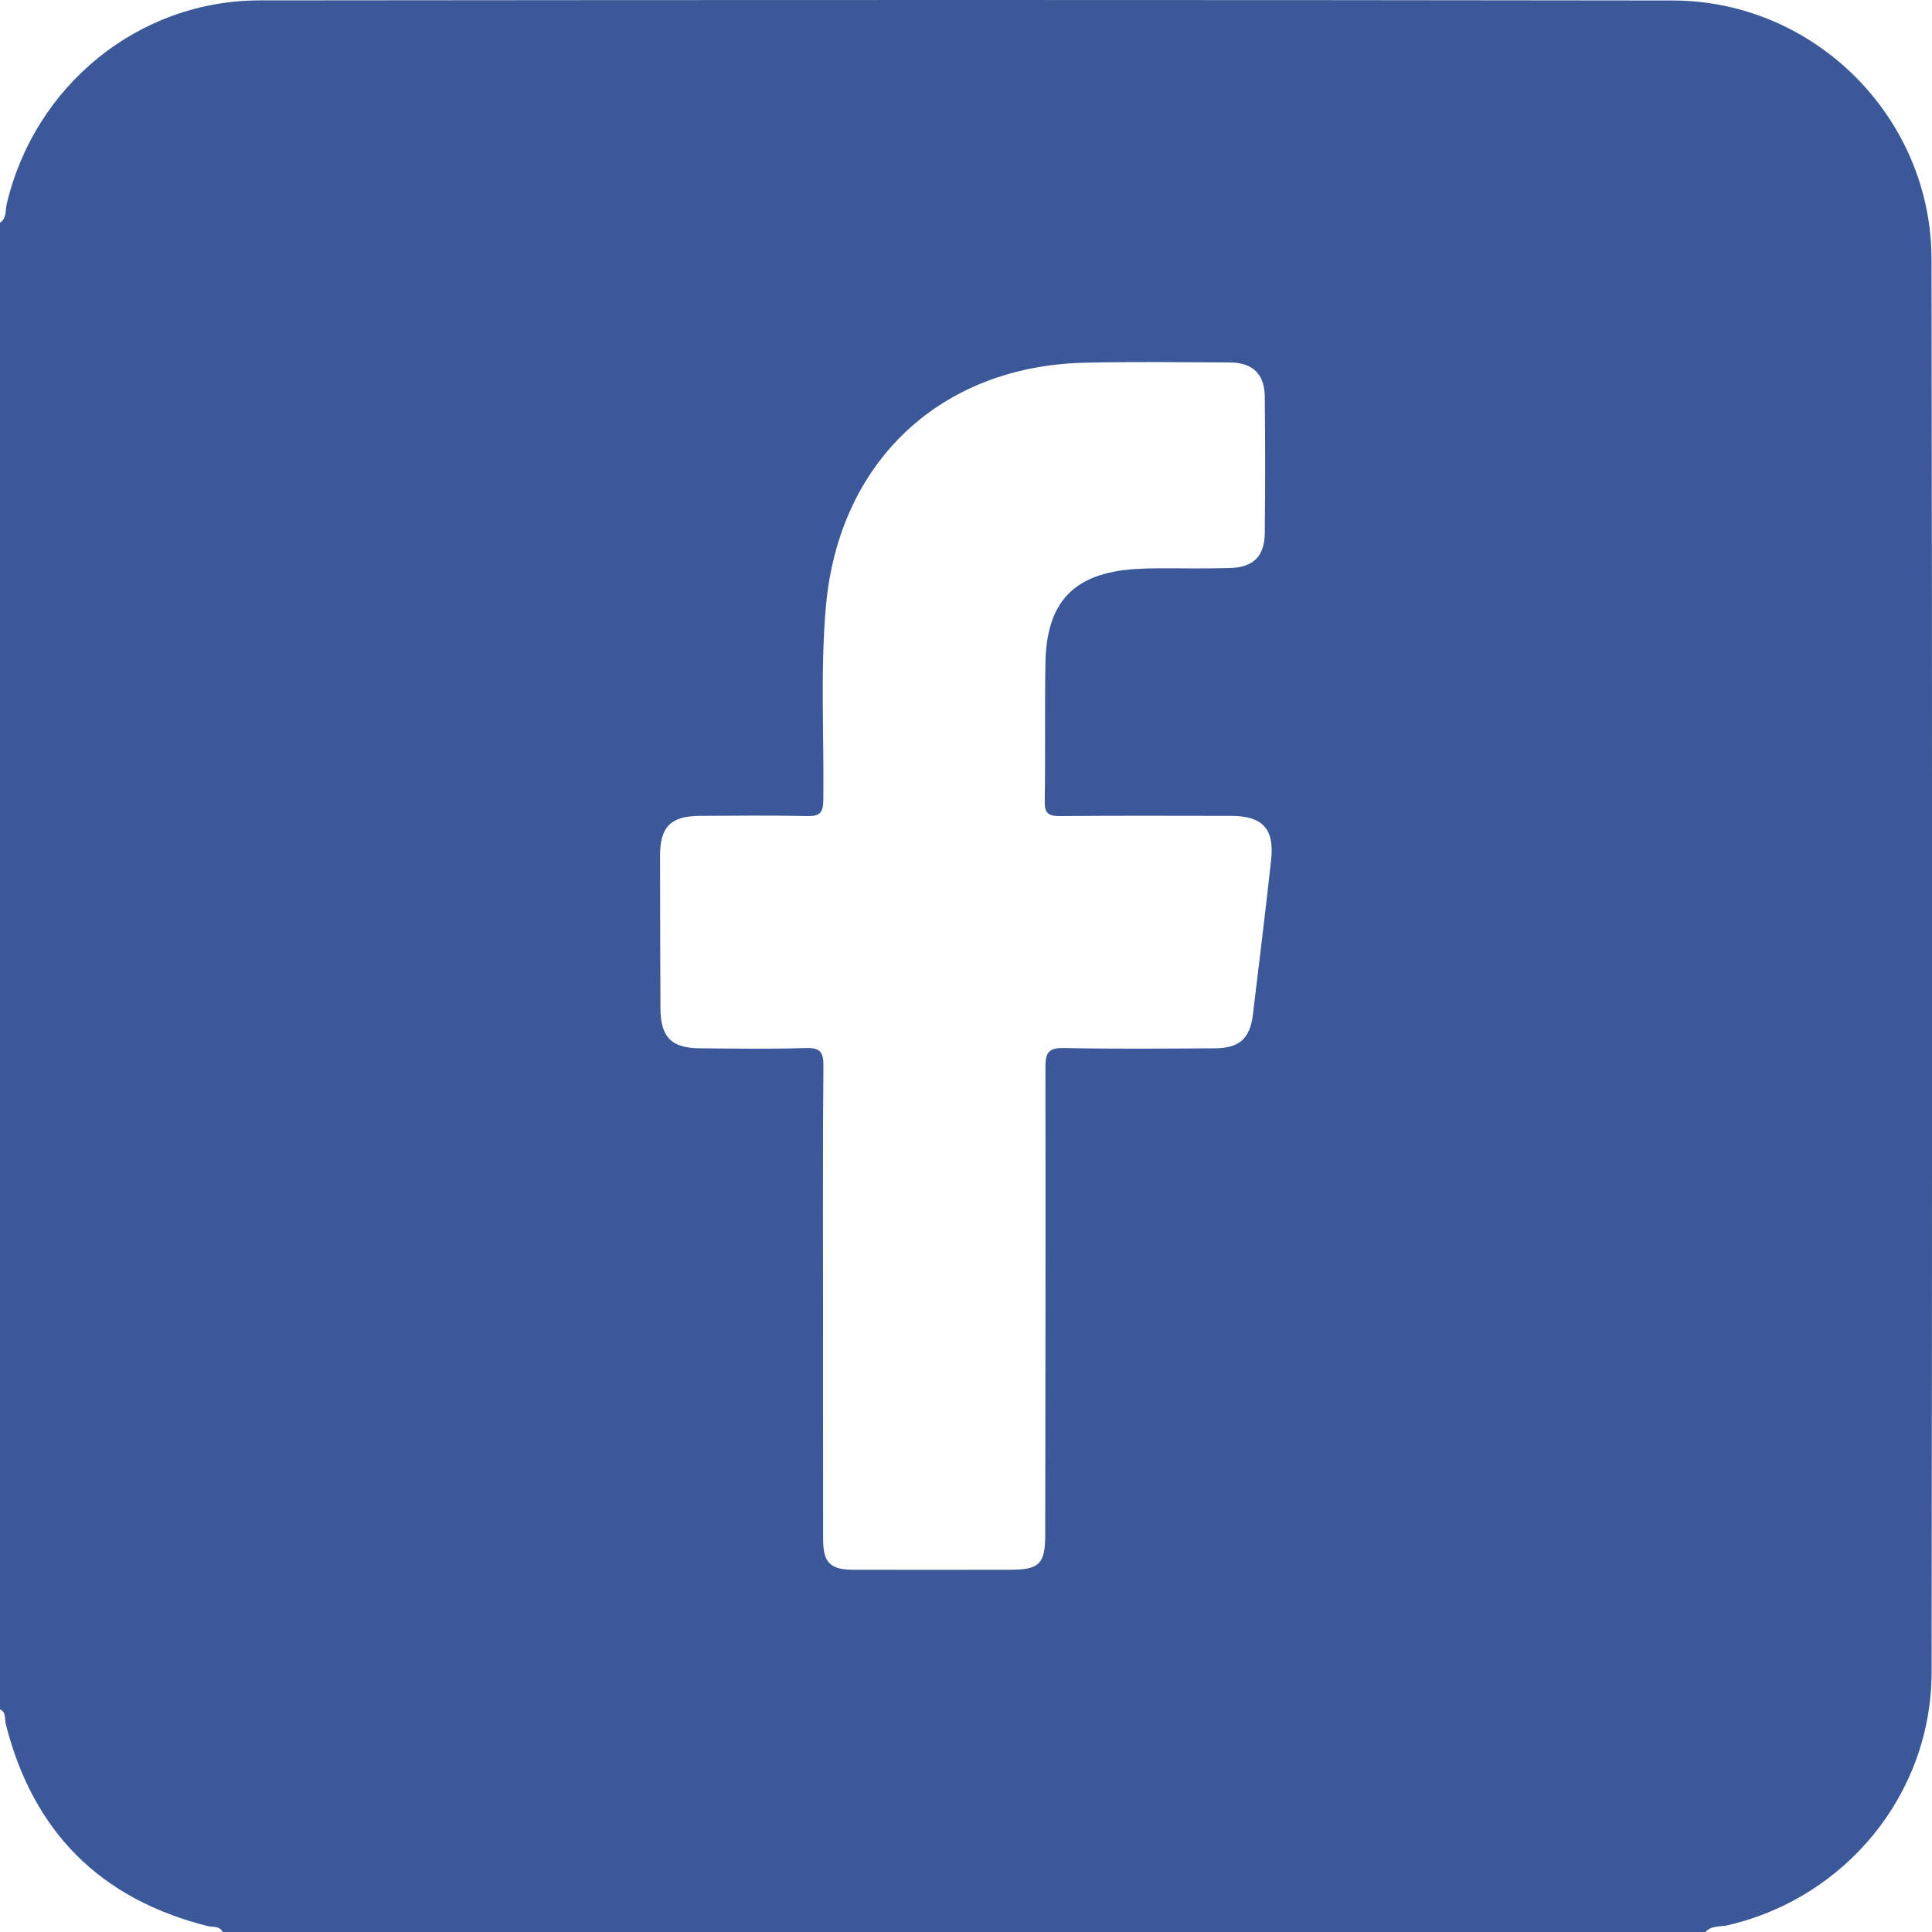 <svg width="20" height="20" viewBox="0 0 20 20" fill="none" xmlns="http://www.w3.org/2000/svg">
<g clip-path="url(#clip0_1_44)">
<path d="M19.995 2.682C19.993 1.214 18.784 0.007 17.316 0.005C12.441 -0.002 7.565 -0.001 2.689 0.004C1.433 0.005 0.358 0.885 0.069 2.114C0.054 2.179 0.07 2.26 0 2.306V17.695C0.067 17.727 0.047 17.797 0.06 17.849C0.342 18.962 1.037 19.659 2.151 19.939C2.202 19.952 2.272 19.933 2.305 20H17.655C17.718 19.93 17.81 19.948 17.887 19.93C19.113 19.644 19.995 18.567 19.996 17.308C20.002 12.433 20.003 7.557 19.995 2.682V2.682ZM13.158 8.908C13.1 9.438 13.034 9.967 12.971 10.496C12.941 10.75 12.833 10.851 12.575 10.852C12.055 10.855 11.534 10.86 11.014 10.849C10.856 10.846 10.821 10.896 10.822 11.047C10.825 12.66 10.822 14.274 10.82 15.888C10.82 16.19 10.759 16.25 10.455 16.25C9.914 16.25 9.375 16.252 8.834 16.25C8.595 16.25 8.521 16.176 8.521 15.935C8.519 15.115 8.521 14.296 8.52 13.476C8.52 12.865 8.518 12.256 8.52 11.645C8.521 11.442 8.522 11.239 8.524 11.035C8.525 10.892 8.492 10.845 8.342 10.849C7.978 10.861 7.613 10.855 7.249 10.852C6.951 10.851 6.838 10.737 6.837 10.437C6.835 9.91 6.833 9.383 6.833 8.856C6.833 8.557 6.945 8.447 7.247 8.446C7.618 8.444 7.989 8.44 8.36 8.448C8.489 8.451 8.521 8.41 8.523 8.284C8.531 7.615 8.491 6.944 8.55 6.275C8.683 4.784 9.73 3.791 11.224 3.755C11.725 3.743 12.226 3.75 12.727 3.752C12.969 3.753 13.091 3.871 13.093 4.109C13.098 4.578 13.098 5.046 13.093 5.515C13.091 5.757 12.978 5.873 12.734 5.88C12.487 5.888 12.239 5.882 11.992 5.883C11.914 5.883 11.836 5.885 11.758 5.89C11.118 5.931 10.832 6.226 10.822 6.87C10.814 7.345 10.823 7.82 10.815 8.295C10.813 8.416 10.85 8.449 10.969 8.448C11.561 8.443 12.153 8.445 12.745 8.446C13.072 8.447 13.195 8.58 13.158 8.908Z" fill="#3B5998"/>
</g>
<defs>
<clipPath id="clip0_1_44">
<rect width="20" height="20" fill="white"/>
</clipPath>
</defs>
</svg>
